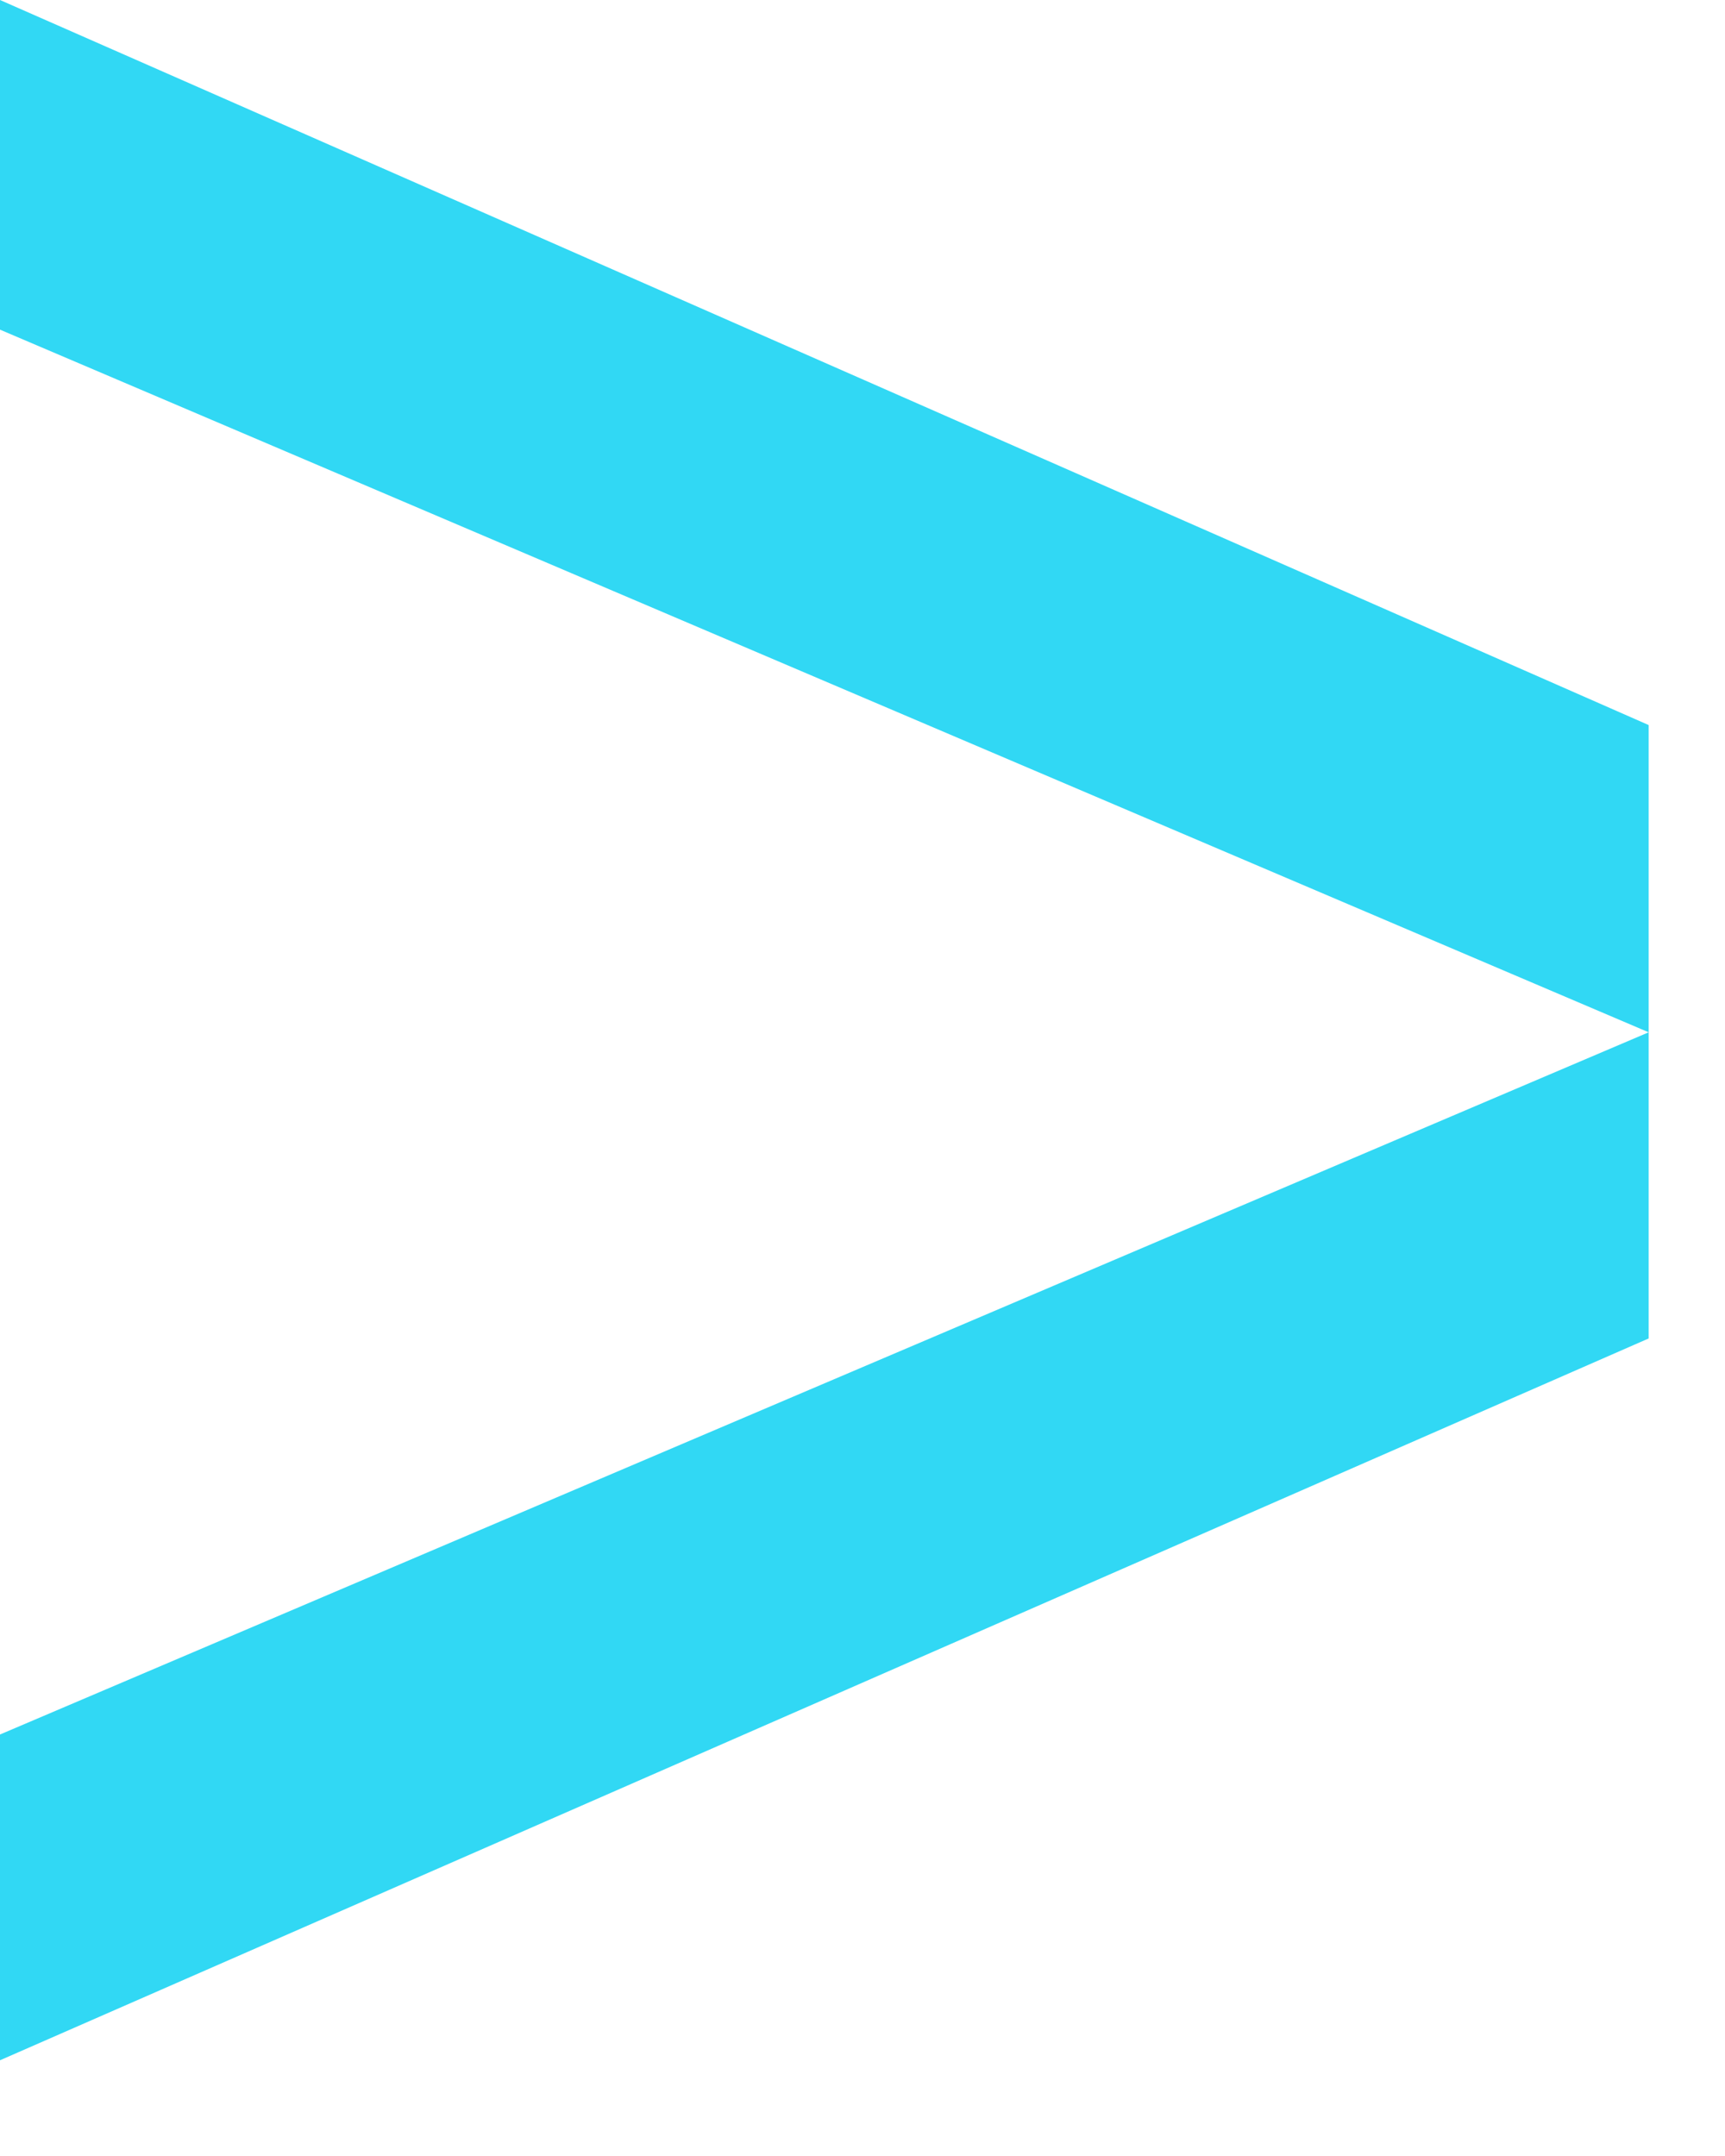 <svg width="8" height="10" viewBox="0 0 8 10" fill="none" xmlns="http://www.w3.org/2000/svg">
<path d="M7.646 6.208L0 9.556V8.045L7.646 4.788V6.208ZM7.646 3.363V4.788L0 1.529V-0L7.646 3.363Z" fill="#31D8F4"/>
</svg>
